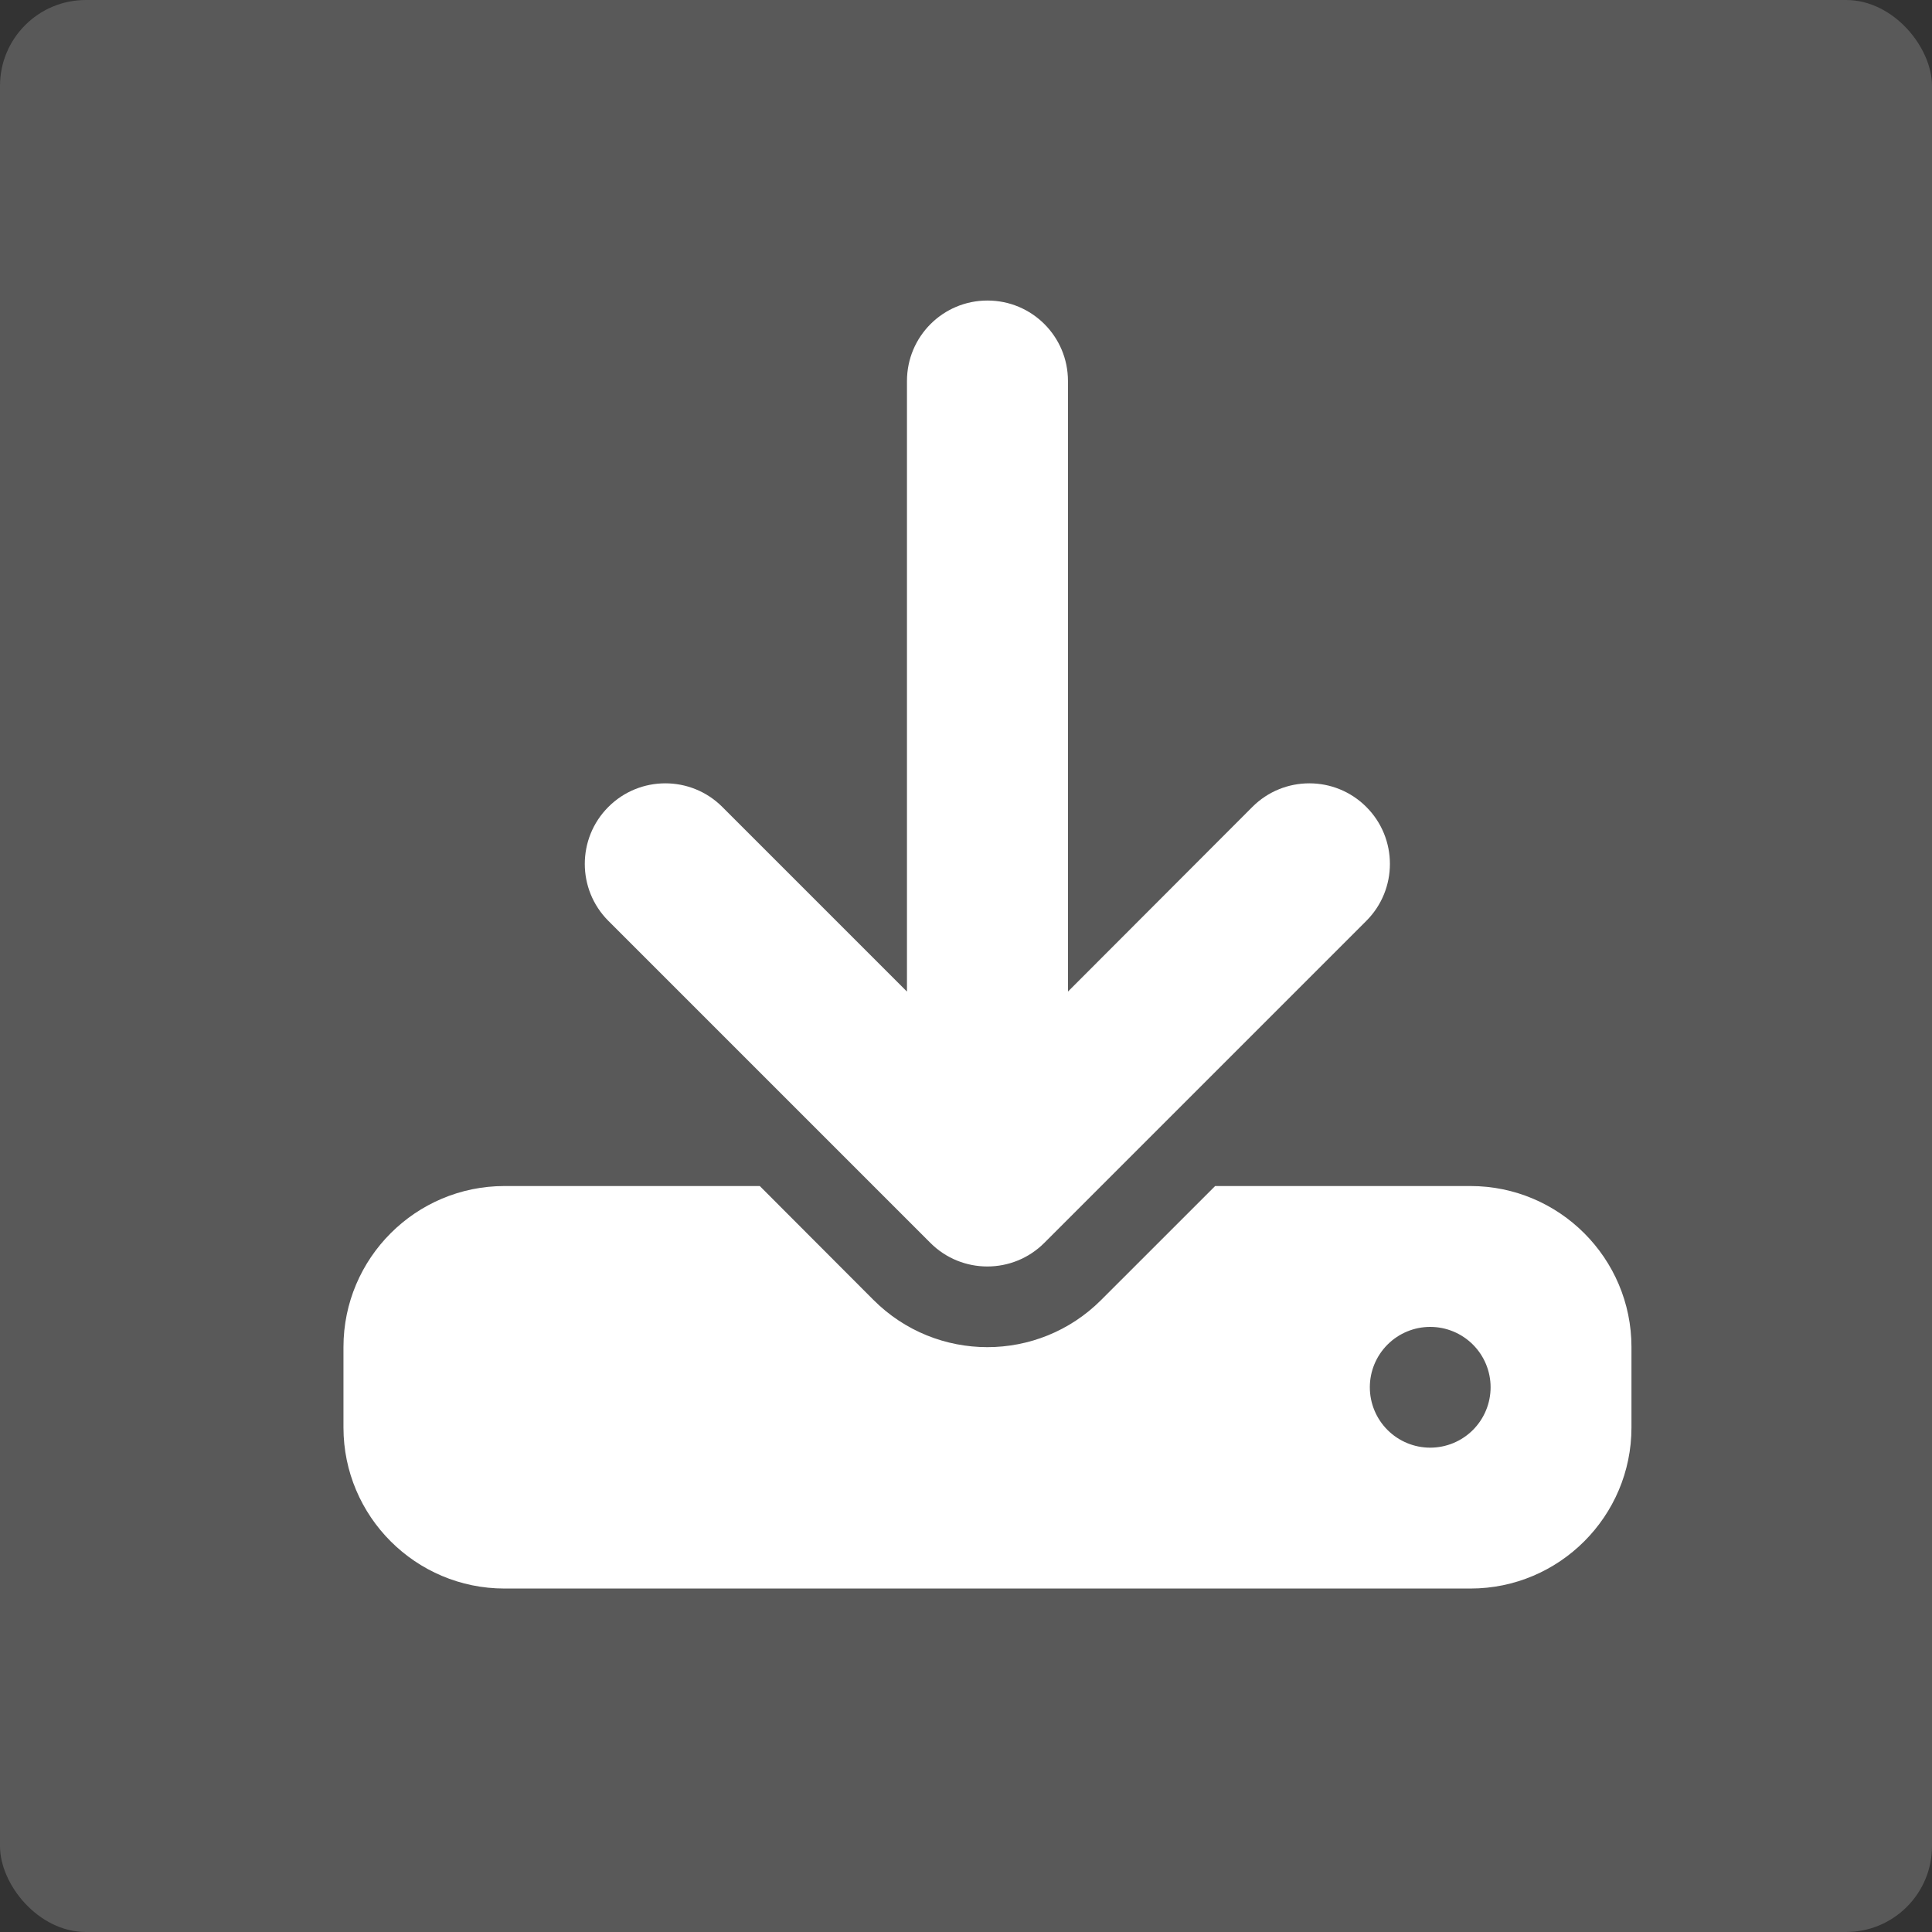 <svg width="45" height="45" viewBox="0 0 45 45" fill="none" xmlns="http://www.w3.org/2000/svg">
<rect x="0" y="0" width="45" height="45" fill="#333333" stroke="none"/>
<rect width="45" height="45" rx="2" fill="#595959"/>
<path d="M24.875 8.875C24.875 7.838 24.037 7 23 7C21.963 7 21.125 7.838 21.125 8.875V23.096L16.824 18.795C16.092 18.062 14.902 18.062 14.17 18.795C13.438 19.527 13.438 20.717 14.17 21.449L21.67 28.949C22.402 29.682 23.592 29.682 24.324 28.949L31.824 21.449C32.557 20.717 32.557 19.527 31.824 18.795C31.092 18.062 29.902 18.062 29.17 18.795L24.875 23.096V8.875ZM11.75 27.625C9.682 27.625 8 29.307 8 31.375V33.25C8 35.318 9.682 37 11.75 37H34.25C36.318 37 38 35.318 38 33.25V31.375C38 29.307 36.318 27.625 34.25 27.625H28.303L25.648 30.279C24.184 31.744 21.811 31.744 20.346 30.279L17.697 27.625H11.75ZM33.312 30.906C33.685 30.906 34.043 31.054 34.307 31.318C34.571 31.582 34.719 31.939 34.719 32.312C34.719 32.685 34.571 33.043 34.307 33.307C34.043 33.571 33.685 33.719 33.312 33.719C32.94 33.719 32.582 33.571 32.318 33.307C32.054 33.043 31.906 32.685 31.906 32.312C31.906 31.939 32.054 31.582 32.318 31.318C32.582 31.054 32.94 30.906 33.312 30.906Z" fill="white"/>
</svg>
